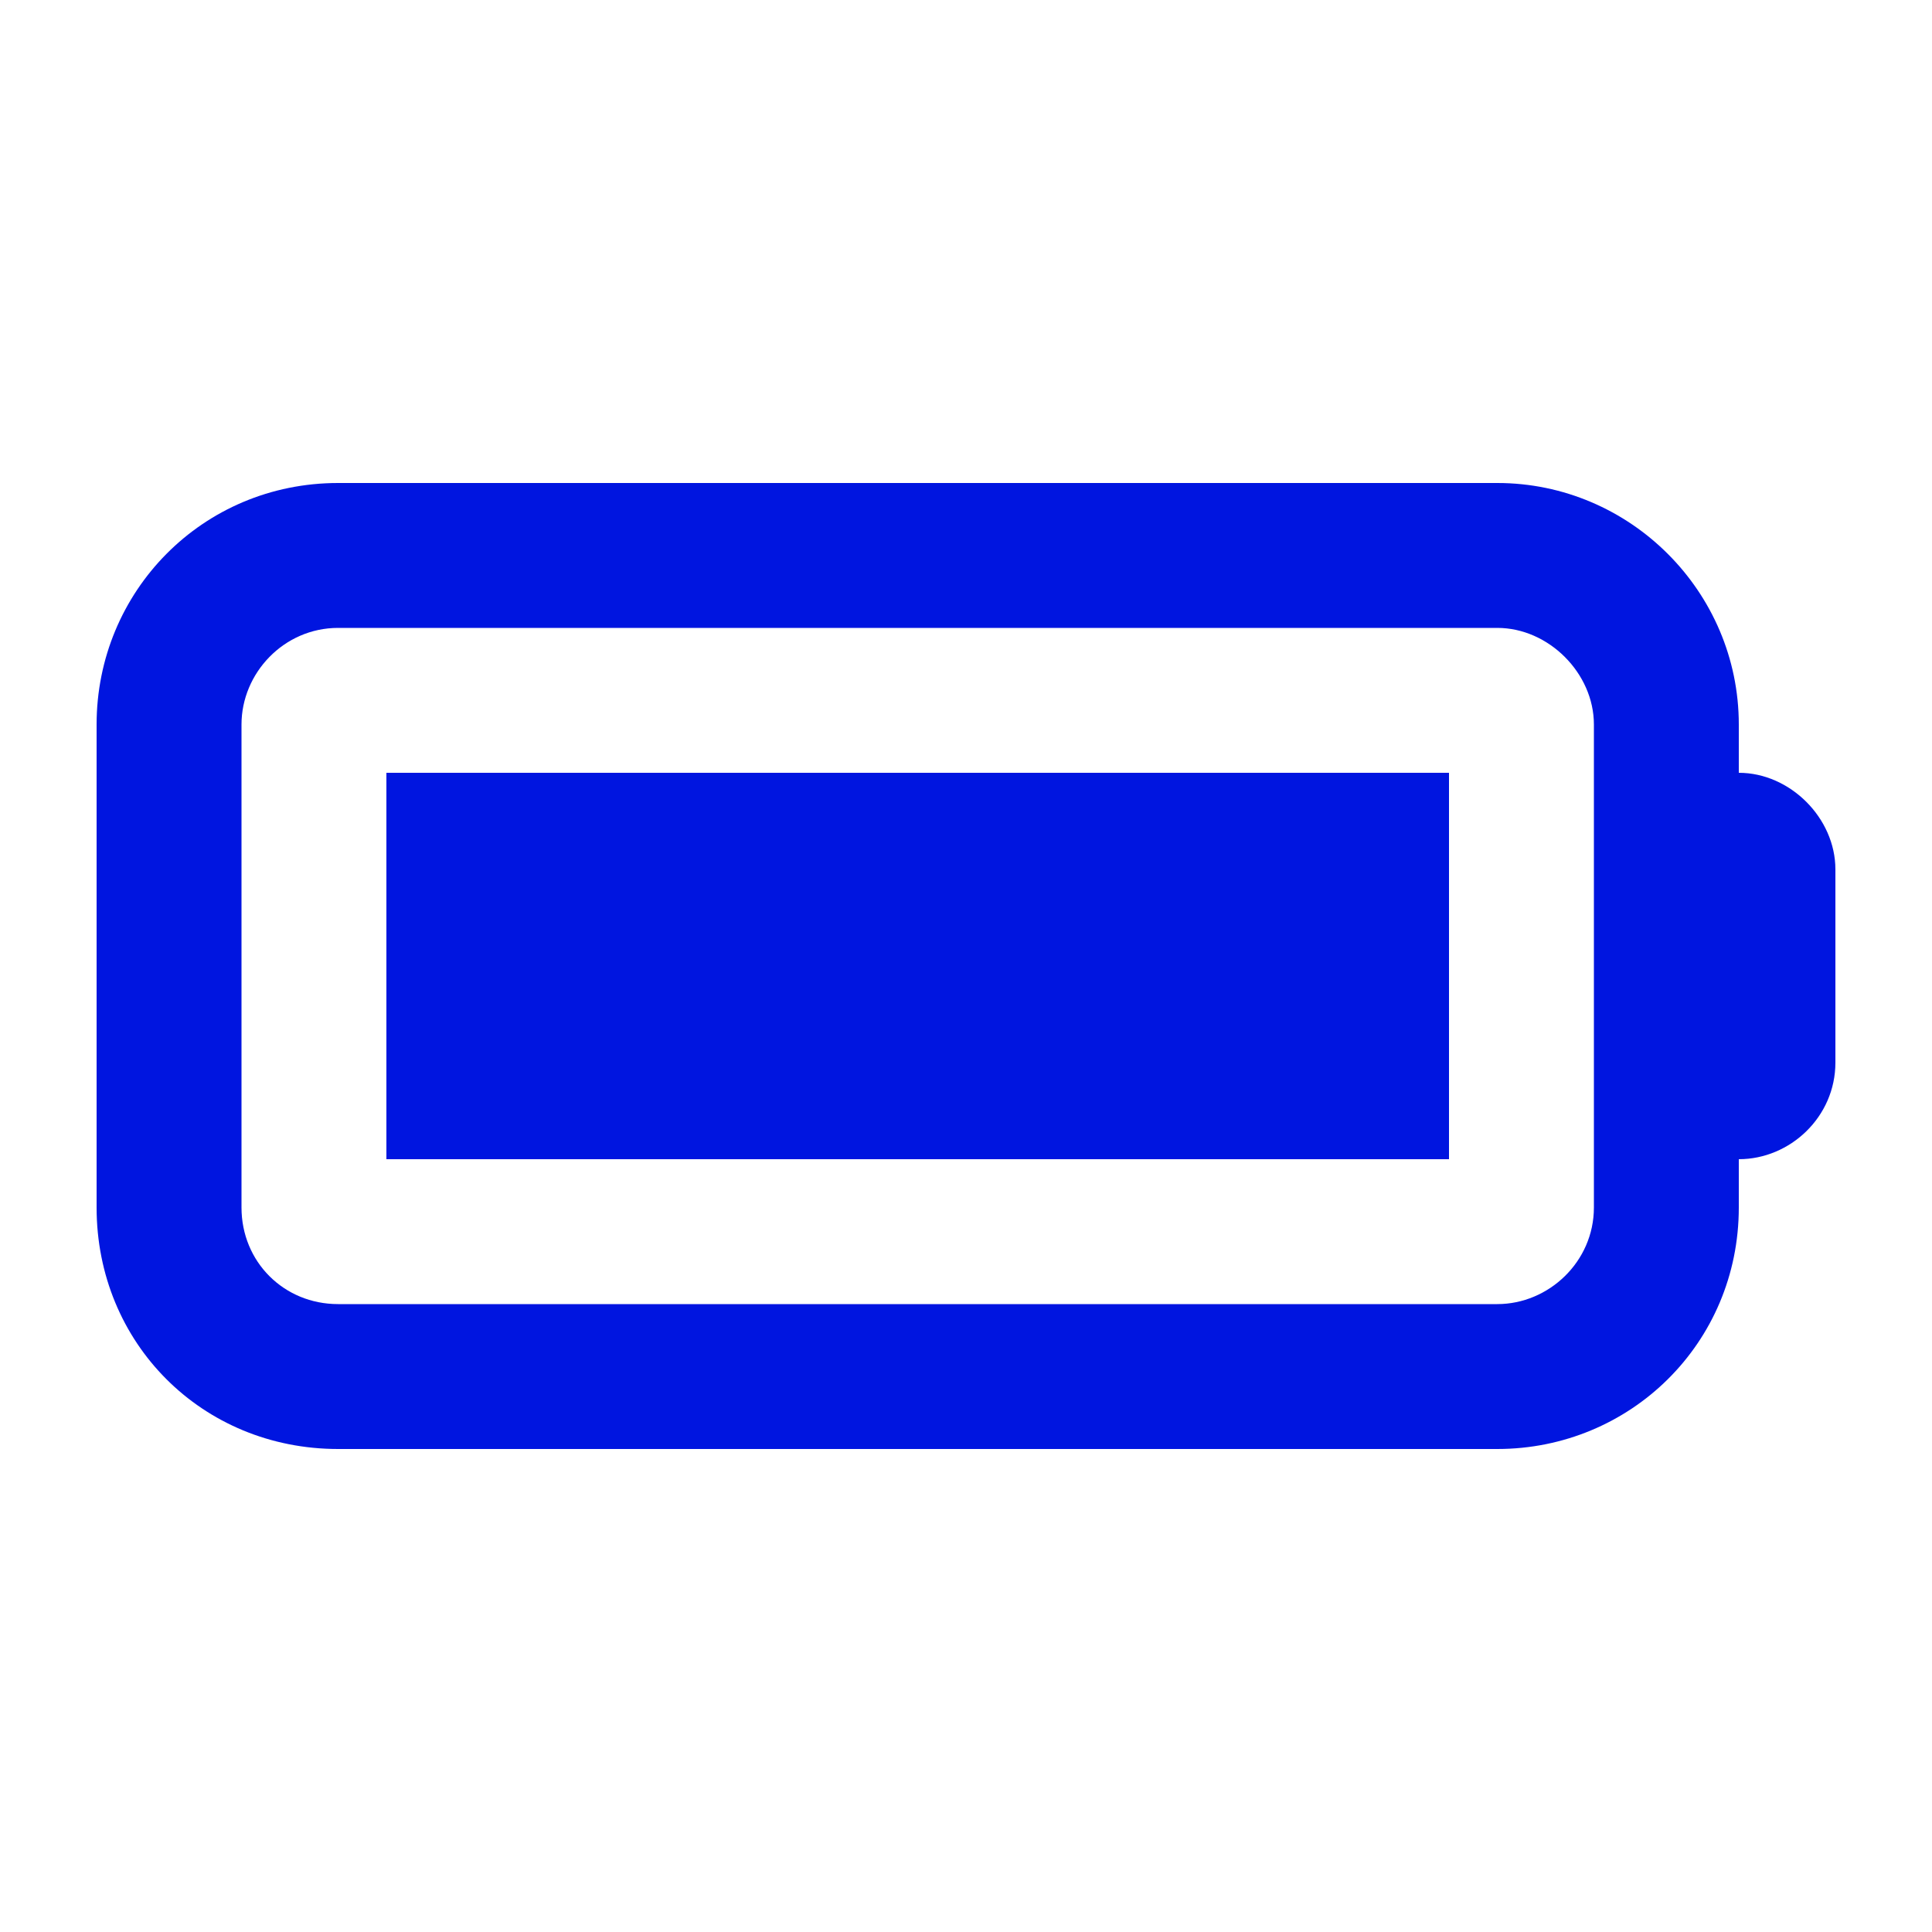 <svg xmlns="http://www.w3.org/2000/svg" fill="none" viewBox="0 0 20 20" height="20" width="20">
<path fill="#0015E0" d="M15.5 6.5H3.5C2.938 6.5 2.5 6.969 2.5 7.5V12.5C2.5 13.062 2.938 13.5 3.5 13.5H15.5C16.031 13.5 16.5 13.062 16.5 12.5V7.5C16.5 6.969 16.031 6.5 15.5 6.5ZM3.5 5H15.5C16.875 5 18 6.125 18 7.5V8C18.531 8 19 8.469 19 9V11C19 11.562 18.531 12 18 12V12.5C18 13.906 16.875 15 15.5 15H3.5C2.094 15 1 13.906 1 12.5V7.5C1 6.125 2.094 5 3.5 5ZM15 8V12H4V8H15Z"></path>
</svg>
